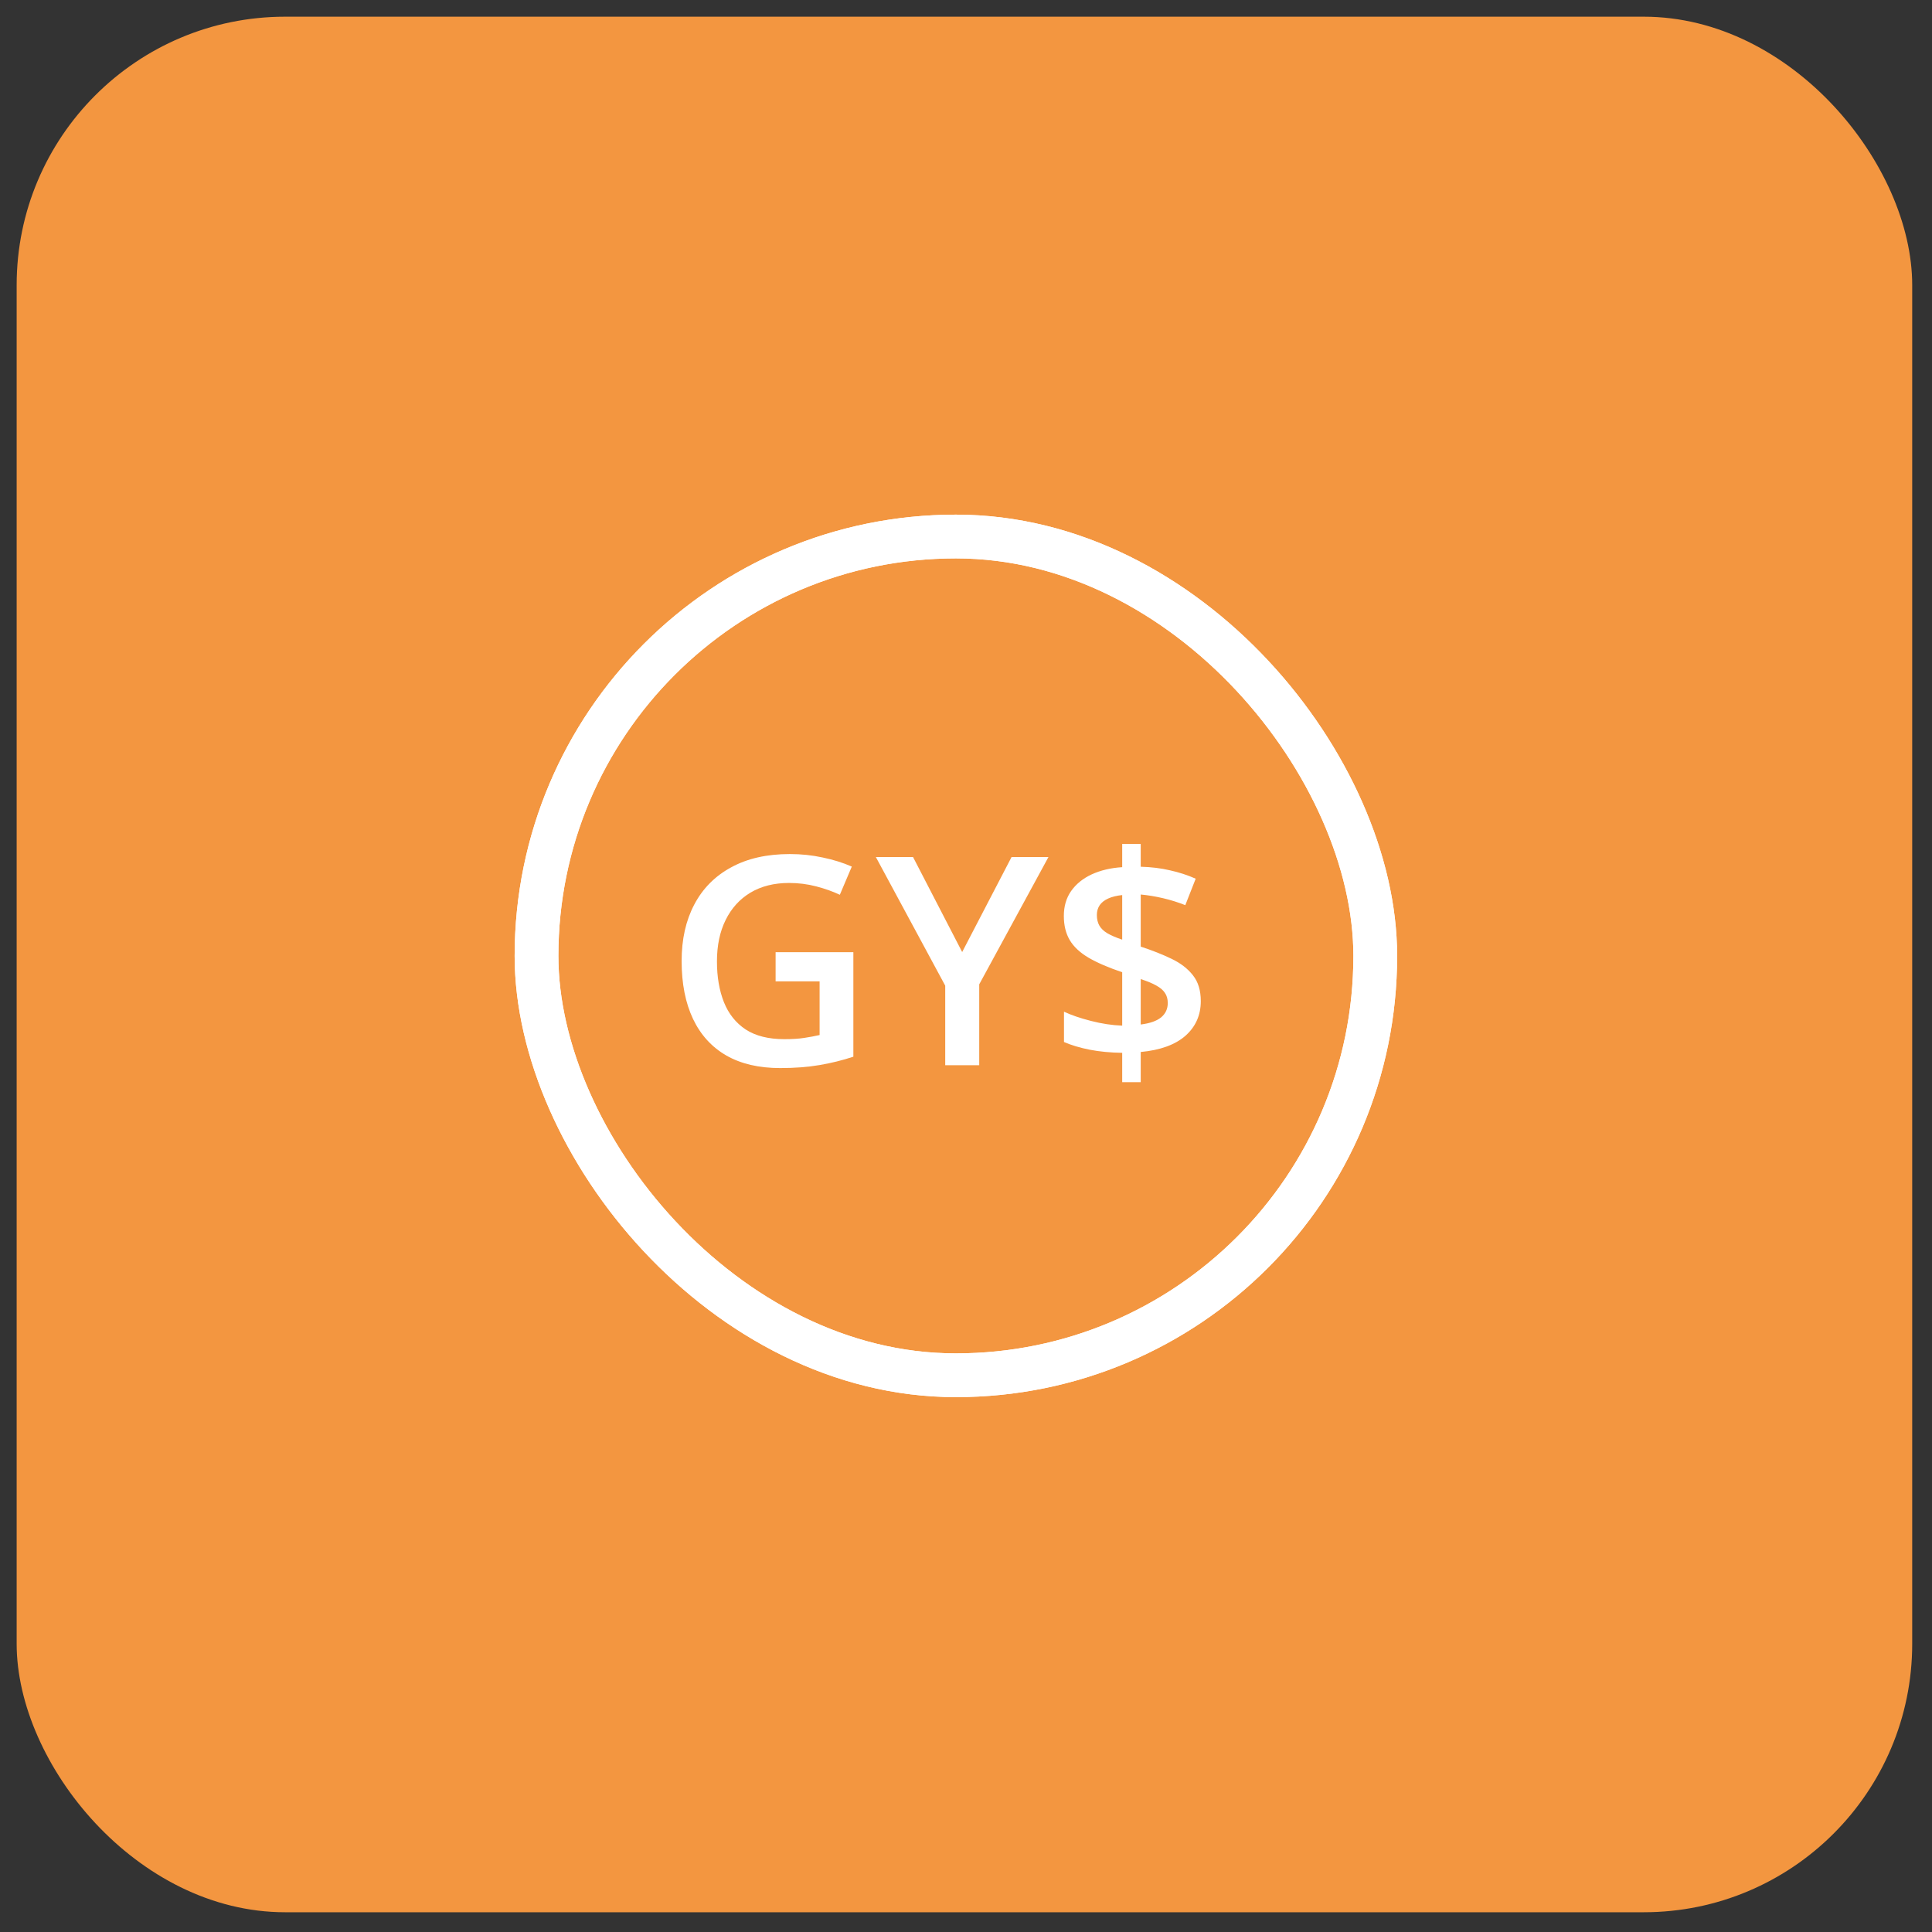 <svg width="53" height="53" viewBox="0 0 53 53" fill="none" xmlns="http://www.w3.org/2000/svg">
<rect x="0" y="0" width="53" height="53" fill="#333333" stroke="none"/>
<rect x="0.457" y="0.458" width="52" height="52" rx="7.364" fill="#F39640"/>
<rect x="14.718" y="14.718" width="23.009" height="23.009" rx="11.504" stroke="white" stroke-width="1.2"/>
<rect x="14.718" y="14.718" width="23.009" height="23.009" rx="11.504" stroke="white" stroke-width="1.2"/>
<path d="M21.277 26.121H23.41V28.988C23.111 29.087 22.801 29.164 22.48 29.218C22.16 29.273 21.801 29.3 21.402 29.3C20.822 29.3 20.329 29.186 19.926 28.956C19.525 28.725 19.22 28.39 19.012 27.953C18.803 27.512 18.699 26.983 18.699 26.363C18.699 25.766 18.815 25.25 19.047 24.812C19.279 24.372 19.616 24.032 20.059 23.793C20.501 23.55 21.038 23.429 21.668 23.429C21.978 23.429 22.277 23.46 22.566 23.523C22.858 23.583 23.125 23.666 23.367 23.773L23.039 24.546C22.846 24.455 22.63 24.378 22.391 24.316C22.151 24.253 21.902 24.222 21.645 24.222C21.236 24.222 20.883 24.311 20.586 24.488C20.292 24.665 20.065 24.915 19.906 25.238C19.747 25.558 19.668 25.937 19.668 26.375C19.668 26.799 19.732 27.171 19.859 27.492C19.987 27.812 20.186 28.062 20.457 28.242C20.73 28.419 21.083 28.507 21.516 28.507C21.732 28.507 21.915 28.496 22.066 28.472C22.217 28.449 22.357 28.423 22.484 28.394V26.921H21.277V26.121ZM26.395 26.117L27.75 23.511H28.762L26.863 27.003V29.222H25.93V27.039L24.027 23.511H25.047L26.395 26.117ZM30.785 29.687V28.882C30.462 28.877 30.164 28.849 29.891 28.796C29.62 28.742 29.385 28.671 29.188 28.585V27.753C29.388 27.847 29.635 27.932 29.93 28.007C30.224 28.083 30.509 28.126 30.785 28.136V26.671C30.408 26.544 30.1 26.411 29.863 26.273C29.629 26.135 29.457 25.975 29.348 25.793C29.238 25.608 29.184 25.386 29.184 25.128C29.184 24.863 29.25 24.635 29.383 24.445C29.518 24.252 29.706 24.1 29.945 23.988C30.188 23.876 30.467 23.809 30.785 23.789V23.152H31.293V23.777C31.582 23.785 31.849 23.817 32.094 23.875C32.341 23.929 32.577 24.006 32.801 24.105L32.516 24.831C32.32 24.753 32.117 24.69 31.906 24.64C31.695 24.591 31.491 24.557 31.293 24.539V25.968C31.611 26.072 31.893 26.184 32.141 26.304C32.391 26.424 32.586 26.575 32.727 26.757C32.87 26.937 32.941 27.173 32.941 27.464C32.941 27.847 32.801 28.164 32.52 28.414C32.238 28.661 31.829 28.809 31.293 28.859V29.687H30.785ZM31.293 28.105C31.543 28.074 31.729 28.009 31.852 27.91C31.974 27.808 32.035 27.677 32.035 27.515C32.035 27.406 32.009 27.313 31.957 27.238C31.908 27.162 31.828 27.095 31.719 27.035C31.612 26.975 31.47 26.916 31.293 26.859V28.105ZM30.785 25.777V24.554C30.634 24.57 30.506 24.601 30.402 24.648C30.298 24.695 30.22 24.756 30.168 24.831C30.116 24.907 30.09 24.997 30.09 25.101C30.09 25.216 30.113 25.313 30.16 25.394C30.207 25.475 30.281 25.545 30.383 25.605C30.487 25.665 30.621 25.722 30.785 25.777Z" fill="white"/>
</svg>

